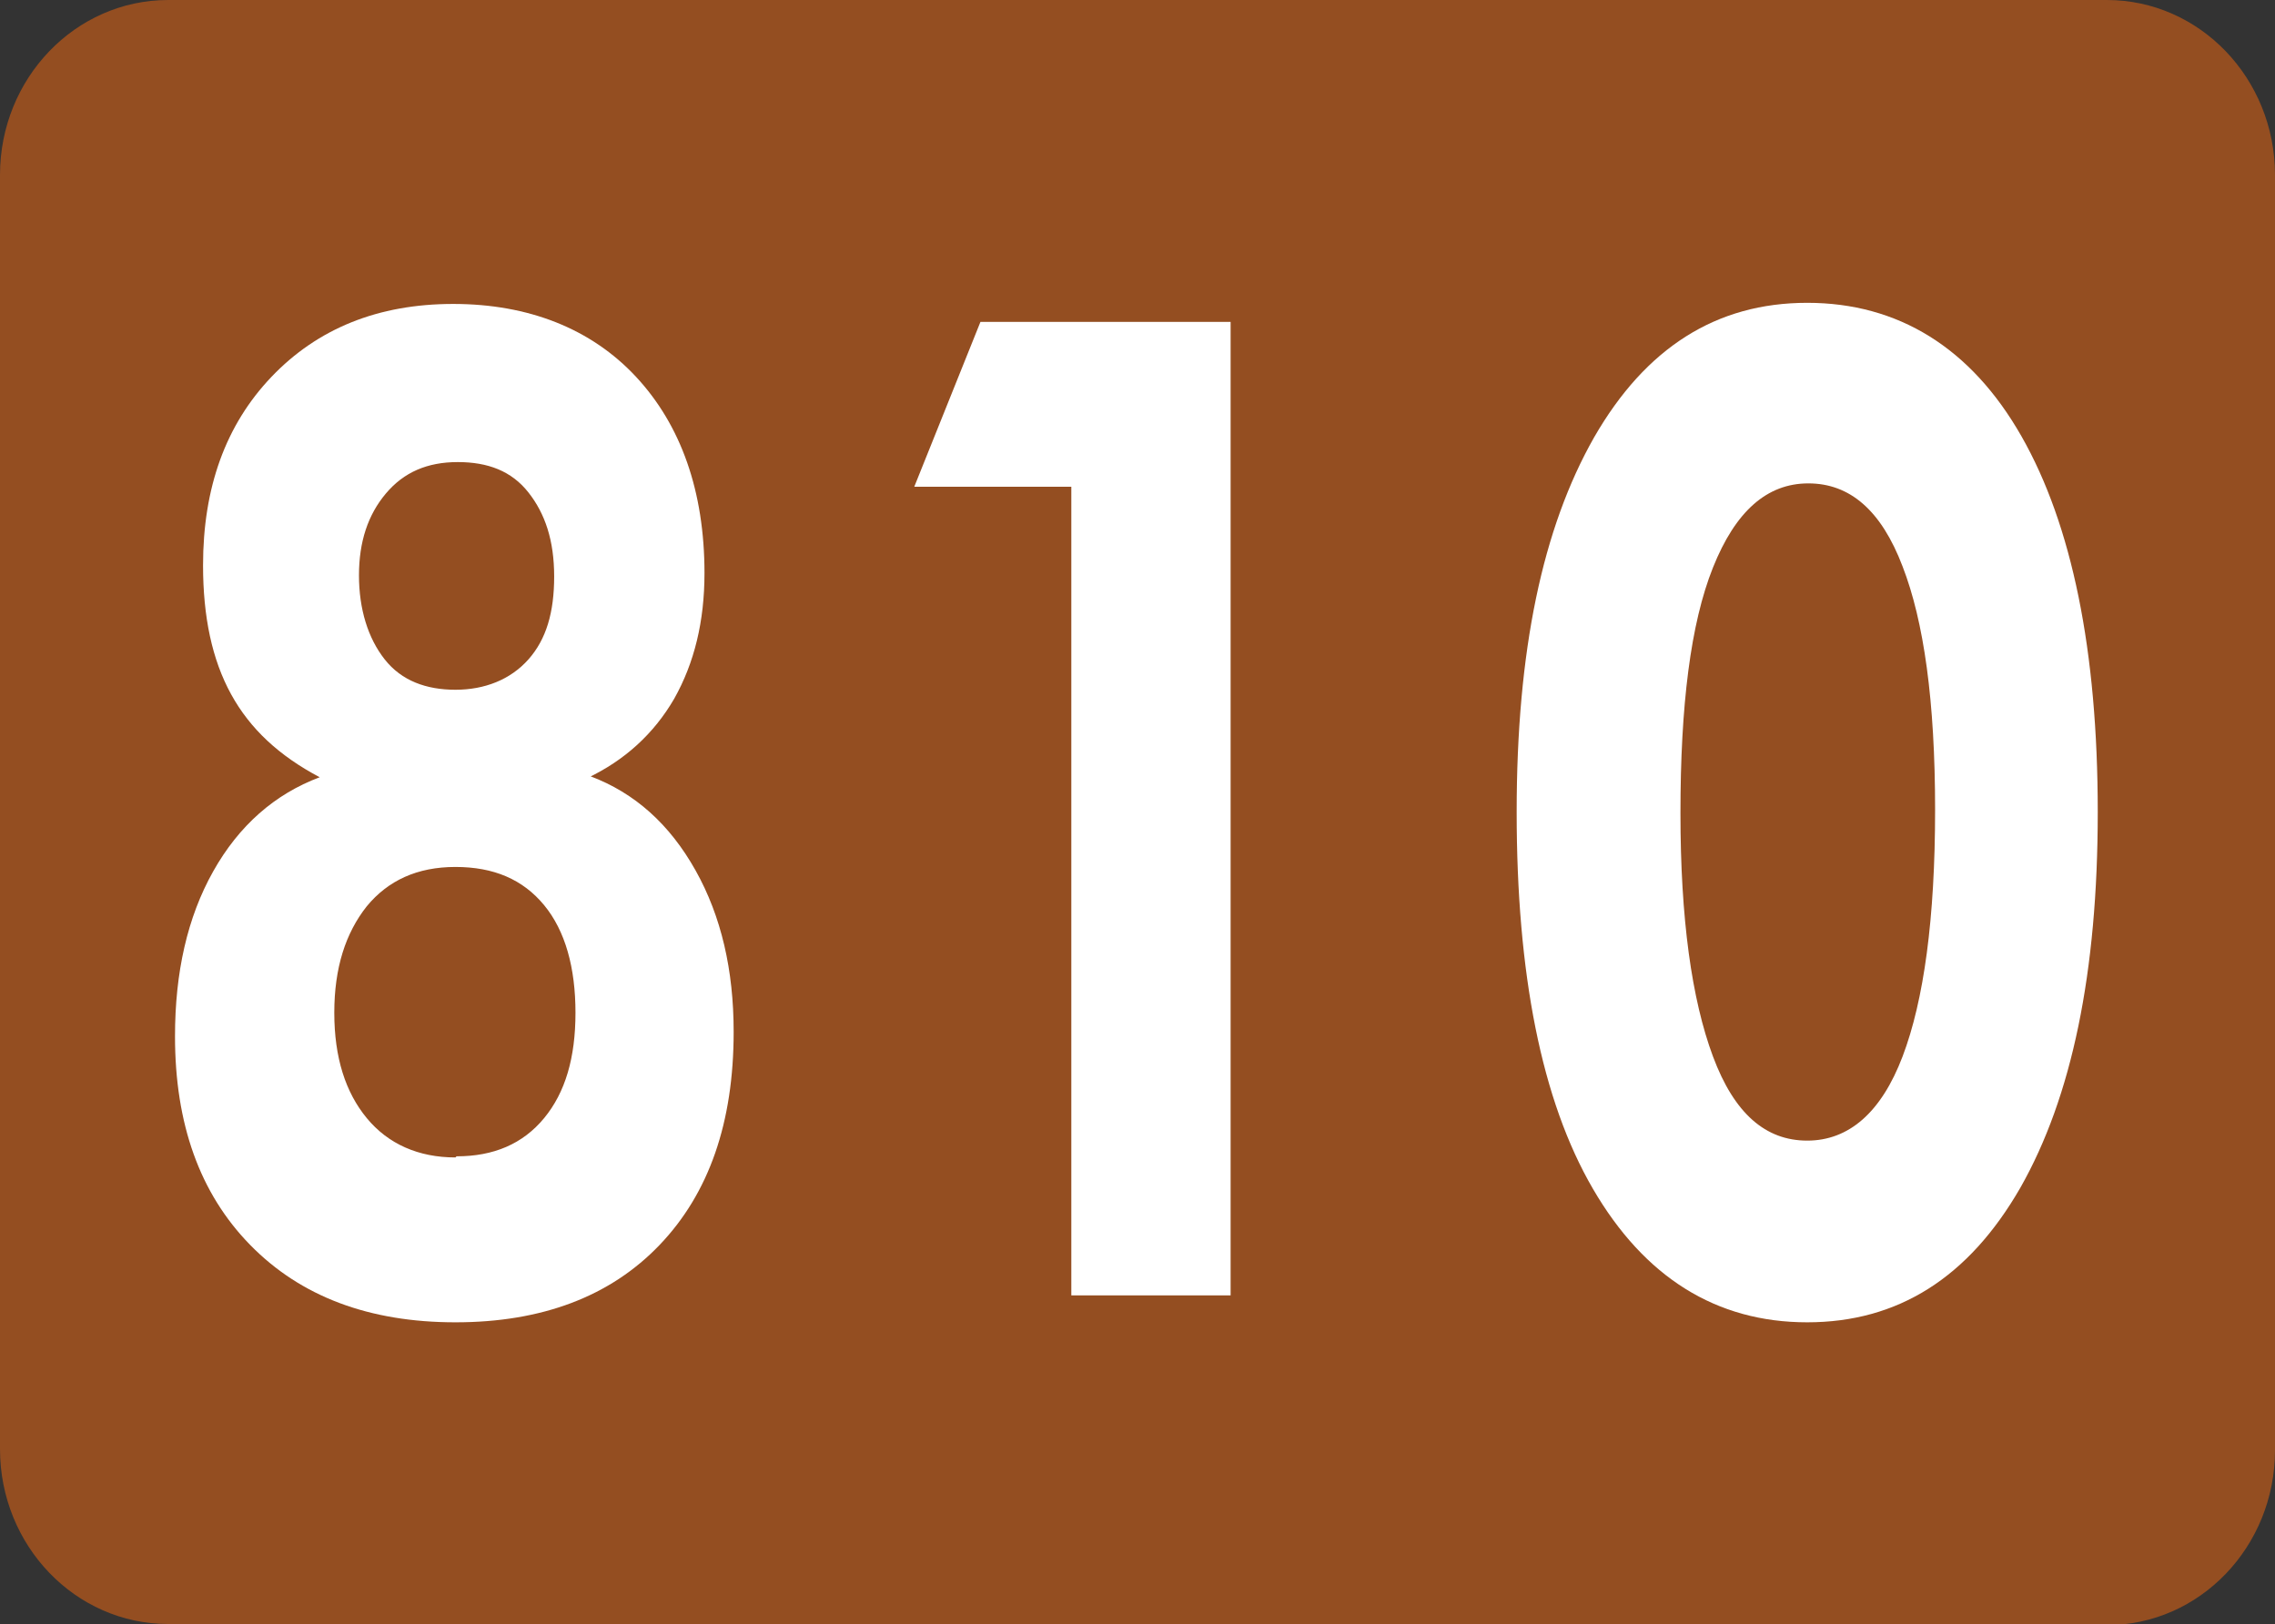 <?xml version="1.0" encoding="UTF-8"?>
<svg id="Layer_2" data-name="Layer 2" xmlns="http://www.w3.org/2000/svg" viewBox="0 0 20.28 14.48">
  <rect x="0" y="0" width="20.28" height="14.48" fill="#333333" stroke="none"/>
  <defs>
    <style>
      .cls-1 {
        fill: #fff;
      }

      .cls-2 {
        fill: #944e21;
      }
    </style>
  </defs>
  <g id="Layer_1-2" data-name="Layer 1">
    <g>
      <path class="cls-2" d="M1.5,14.48c-.83,0-1.5-.7-1.5-1.56V1.56C0,.7.67,0,1.5,0h17.28c.83,0,1.5.7,1.5,1.56v11.37c0,.86-.67,1.56-1.5,1.56H1.5Z"/>
      <g>
        <path class="cls-1" d="M5.26,6.92c.4.15.71.43.94.84.23.41.34.89.34,1.44,0,.81-.22,1.44-.66,1.9s-1.05.69-1.82.69-1.38-.23-1.83-.69-.67-1.08-.67-1.86c0-.57.11-1.06.34-1.47s.55-.69.95-.84c-.36-.19-.62-.43-.79-.74-.17-.31-.25-.69-.25-1.15,0-.69.2-1.25.61-1.68s.95-.65,1.62-.65,1.23.22,1.63.65.61,1.02.61,1.75c0,.43-.09.8-.27,1.12-.18.31-.44.55-.78.71ZM4.07,10.31c.33,0,.59-.11.78-.34.19-.23.28-.54.28-.94s-.09-.73-.28-.96c-.19-.23-.45-.34-.79-.34s-.6.12-.79.35c-.19.24-.29.55-.29.95s.1.71.29.94c.19.23.46.35.79.35ZM4.08,4.12c-.27,0-.48.09-.64.28s-.24.43-.24.73.08.56.23.75.37.27.63.27.49-.09.65-.27c.16-.18.23-.42.23-.74s-.08-.56-.23-.75-.36-.27-.63-.27Z"/>
        <path class="cls-1" d="M9.55,11.55v-7.21h-1.4l.59-1.47h2.23v8.68h-1.41Z"/>
        <path class="cls-1" d="M18.7,7.24c0,1.43-.23,2.54-.69,3.35-.46.8-1.09,1.2-1.9,1.2s-1.45-.4-1.91-1.19-.68-1.92-.68-3.36.23-2.53.69-3.34c.46-.8,1.09-1.2,1.9-1.2s1.46.4,1.91,1.19c.45.79.68,1.91.68,3.35ZM14.98,7.25c0,.94.1,1.66.29,2.17s.47.75.84.75.66-.25.85-.75c.19-.5.29-1.23.29-2.2s-.1-1.68-.29-2.17c-.19-.5-.47-.74-.84-.74s-.65.25-.85.75-.29,1.23-.29,2.19Z"/>
      </g>
    </g>
  </g>
</svg>